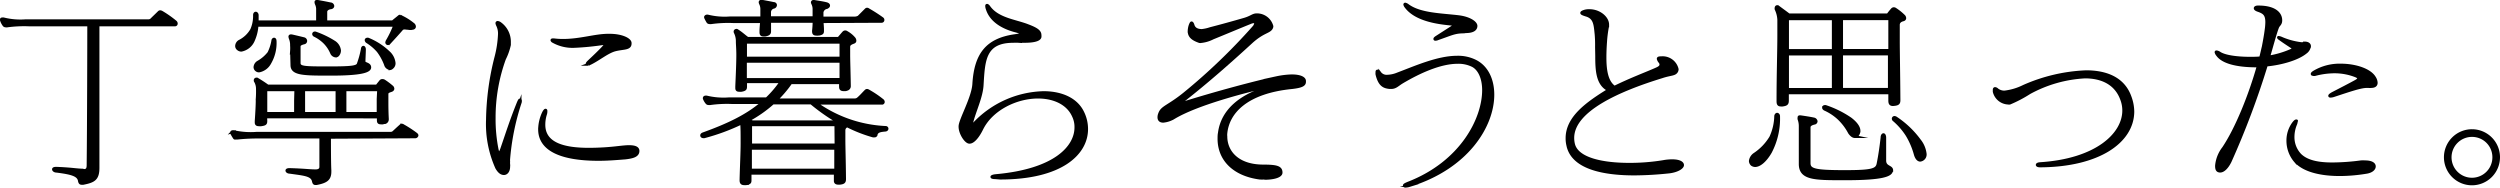 <svg xmlns="http://www.w3.org/2000/svg" width="437" height="32.79" viewBox="0 0 437 32.79"><defs><style>.cls-1{stroke:#000;stroke-miterlimit:10;stroke-width:0.5px;}</style></defs><g id="レイヤー_2" data-name="レイヤー 2"><g id="leyout"><path class="cls-1" d="M14.68,29.8c.51,0,.72-.25.72-.93.08-6.66.11-21.85.11-24.52H5.07a22.06,22.06,0,0,0-3.81.18.43.43,0,0,1-.22,0,.44.44,0,0,1-.32-.11,2.84,2.84,0,0,1-.47-.9V3.45c0-.1,0-.14.14-.14a.66.66,0,0,1,.26,0,12.13,12.13,0,0,0,3.81.32H25.88a.84.84,0,0,0,.58-.18c.5-.5.89-.86,1.33-1.3a.29.29,0,0,1,.21-.1.66.66,0,0,1,.29.1A18.44,18.44,0,0,1,30.7,3.85a.4.4,0,0,1,.11.25.22.22,0,0,1-.25.25H17.13v25c0,2-.79,2.34-2.59,2.7-.11,0-.18,0-.25,0-.25,0-.33-.11-.4-.4-.14-1.08-1.4-1.4-4-1.73-.36,0-.54-.21-.54-.32s.14-.18.43-.18h.14c2.74.11,3.31.29,4.54.32Z"/><path class="cls-1" d="M57.6,24c0,1.18,0,4.64.07,5.79V30c0,1.37-.69,1.76-2.34,2.09a1.64,1.64,0,0,0-.18,0c-.22,0-.29-.11-.36-.39-.22-1.16-1.58-1.23-4.11-1.59-.35,0-.53-.18-.53-.29s.14-.18.43-.18h.14c2.59.08,3.38.22,4.39.22h.11c.5,0,.86-.22.86-.68,0-1.3,0-4.11,0-5.22H45.5a33.72,33.72,0,0,0-4,.18c-.14,0-.25,0-.32,0a.27.27,0,0,1-.15,0s0,0-.07-.07c-.14-.22-.32-.51-.47-.8,0,0,0-.11,0-.14s.07-.11.18-.11a.39.39,0,0,1,.21,0,13.45,13.45,0,0,0,4,.28H68.18a.88.88,0,0,0,.57-.14c.47-.43.8-.75,1.3-1.19.07-.07.11-.1.18-.1a.48.48,0,0,1,.25.1,20.09,20.09,0,0,1,2.27,1.48c.07.07.14.14.14.21s-.1.26-.32.26ZM71.85,5c-.32,0-.61-.07-.86-.07A1.06,1.06,0,0,0,70.3,5c-.72.83-1.44,1.62-2.3,2.55a.62.62,0,0,1-.18.08.22.22,0,0,1-.22-.22,2.27,2.27,0,0,1,.07-.22A17.48,17.48,0,0,0,69,4.42H44.93A7.49,7.49,0,0,1,44.31,7a2.88,2.88,0,0,1-2.12,1.77.85.85,0,0,1-.58-.22A.63.63,0,0,1,41.36,8a1,1,0,0,1,.51-.79,5,5,0,0,0,2.12-2,5.91,5.91,0,0,0,.5-2.3V2.63c0-.22.11-.33.22-.33s.25.15.25.36V3.81H55.51c0-.68,0-1.18,0-1.54v-.8a2.26,2.26,0,0,0-.21-.79.93.93,0,0,1-.07-.29c0-.1,0-.14.14-.14a1.72,1.72,0,0,0,.18,0c.79.14,1.51.28,2.23.43a.42.42,0,0,1,.4.36c0,.14-.11.29-.36.32-.58.07-.87.4-.87.69V3.81H68.65c.32-.28.75-.61,1-.82s.18-.15.29-.15a.48.48,0,0,1,.25.11,10.27,10.27,0,0,1,2,1.26.57.57,0,0,1,.26.43c0,.18-.15.32-.44.32ZM48.09,7.16A6.93,6.93,0,0,1,47.16,11a2.72,2.72,0,0,1-1.87,1.4.68.68,0,0,1-.44-.14.65.65,0,0,1-.28-.54,1.13,1.13,0,0,1,.5-.83A6.34,6.34,0,0,0,47,9.25a7.59,7.59,0,0,0,.69-2.13c0-.17.14-.28.21-.28s.18.07.18.28ZM67.71,20.88a.57.57,0,0,1-.4.54c-.07,0-.21,0-.39.07h-.29c-.47,0-.5-.15-.5-.58v-.47H46.47a3.49,3.49,0,0,0,0,.65c0,.5-.07.61-.79.72a1.72,1.72,0,0,1-.43,0c-.33,0-.47-.11-.47-.4,0-.07,0-.14,0-.25.11-1.55.18-2.88.18-3.89A17.53,17.53,0,0,0,45,15.55a2.65,2.65,0,0,0-.32-1.3.26.26,0,0,1-.07-.21.2.2,0,0,1,.21-.22s.07,0,.11,0c.61.36,1.22.75,1.87,1.22H65.88c.21-.29.39-.5.68-.86a.38.38,0,0,1,.29-.11.58.58,0,0,1,.28.07,11.75,11.75,0,0,1,1.34,1,.49.49,0,0,1,.21.36c0,.14-.1.25-.29.32-.57.18-.75.29-.75.65v1.15c0,.76,0,1.84.07,3.17Zm-16-5.19H46.47c0,.51,0,1.37,0,2.41,0,.54,0,1.12,0,1.73h5.19c0-.93,0-1.62,0-2.23Zm-.75-6.77a6.84,6.84,0,0,0,0-1,3,3,0,0,0-.22-1.22,1.48,1.48,0,0,1-.07-.29c0-.11.07-.15.18-.15h.11c.68.15,1.55.36,2.16.51a.41.41,0,0,1,.32.39.34.34,0,0,1-.28.33c-.58.14-.87.32-.87.61V11c0,.86.87.86,5.4.86,3.75,0,4.61-.14,4.9-.58a16.51,16.51,0,0,0,.75-2.7c0-.21.11-.32.18-.32s.18.14.18.36c0,.5-.07,1.73-.07,2.16s1,.32,1,1-1.54,1.19-6.8,1.19c-4.68,0-6.8,0-6.8-1.58Zm2.12,6.77v4.14h5.83c0-1.87,0-2.66,0-4.14Zm5.65-5.9a.87.87,0,0,1-.75-.5A5.83,5.83,0,0,0,56.7,7.38,6.55,6.55,0,0,0,55,6.19a.29.29,0,0,1-.18-.25A.21.21,0,0,1,55,5.76s.07,0,.11,0a15.87,15.87,0,0,1,3.24,1.55,2,2,0,0,1,1,1.51,1.23,1.23,0,0,1-.26.76A.53.53,0,0,1,58.71,9.79Zm7.45,5.9H60.3c0,1.55,0,2.49,0,4.14h5.8c0-1,0-1.83,0-2.52Zm2-3.71a.91.91,0,0,1-.79-.68,9.35,9.35,0,0,0-1.3-2.38A8.42,8.42,0,0,0,64.18,7.3.39.39,0,0,1,64,7a.18.18,0,0,1,.18-.15.3.3,0,0,1,.18,0,11.38,11.38,0,0,1,3.53,2.27,2.91,2.91,0,0,1,1,1.9.94.94,0,0,1-.36.8A.63.63,0,0,1,68.18,12Z"/><path class="cls-1" d="M88.92,28.18a3.26,3.26,0,0,0,0,.54,1.5,1.5,0,0,1,0,.4c0,.75-.36,1.22-.83,1.22s-.86-.32-1.26-1a18.68,18.68,0,0,1-1.62-8.42A46.34,46.34,0,0,1,86.69,10a18.85,18.85,0,0,0,.61-4A3.28,3.28,0,0,0,87,4.46a1.43,1.43,0,0,1-.14-.39A.13.13,0,0,1,87,3.92a1,1,0,0,1,.47.22,3.94,3.94,0,0,1,1.58,3.24c0,.18,0,.32,0,.46a10.48,10.48,0,0,1-.87,2.45,30,30,0,0,0-1.8,10.26A26.92,26.92,0,0,0,86.87,26c.1.54.25.82.36.82s.28-.28.46-.75c.9-2.59,1.62-4.93,2.92-8.14.14-.32.22-.46.29-.46s.07.07.07.18,0,.18-.07.36a42.39,42.39,0,0,0-2,10Zm20.37-.57c-1.69.14-3.24.25-4.64.25-6.77,0-10.33-1.8-10.33-5.26A7.09,7.09,0,0,1,95,19.72c.14-.28.29-.46.36-.46s.07.07.07.18a1.56,1.56,0,0,1-.07.5,6.1,6.1,0,0,0-.29,1.87c0,3.31,3.39,4.28,7.85,4.28a44.58,44.58,0,0,0,5.25-.32c.65-.07,1.26-.14,1.77-.14.94,0,1.58.18,1.58.75C111.52,27.21,110.62,27.46,109.29,27.61Zm.86-20c0,.93-1.11.75-2.52,1.08s-2.91,1.65-4.49,2.41c-.11,0-.18.11-.26.14a1.72,1.72,0,0,0-.18,0,.08.08,0,0,1-.07-.07c0-.07.07-.18.25-.36.62-.58,2.13-2,2.7-2.66a.77.77,0,0,0,.25-.4c0-.07-.1-.11-.32-.11h-.25a47.15,47.15,0,0,1-4.86.47,6.92,6.92,0,0,1-3.71-.87.39.39,0,0,1-.21-.21c0-.07.1-.07.32-.07a12.58,12.58,0,0,0,1.62.1c3,0,5.65-.9,7.85-.9h.32c2.09,0,3.56.73,3.56,1.37Z"/><path class="cls-1" d="M147.63,31.31c0,.47-.14.65-.83.72h-.25c-.39,0-.54-.14-.54-.43,0-.11,0-.21,0-.32v-1h-14.9c0,.32,0,.64,0,1v.14c0,.47,0,.54-.68.69a1.63,1.63,0,0,1-.36,0c-.43,0-.54-.21-.54-.61v-.11c.07-2.7.18-4.71.18-6.33s0-2.59-.07-3.57a36.36,36.36,0,0,1-6.52,2.41.3.3,0,0,1-.18,0c-.18,0-.29-.11-.29-.22s.07-.21.25-.28c4.43-1.59,7.78-3.21,10.37-5.47H128a21.16,21.16,0,0,0-3.85.18,1,1,0,0,1-.28,0,.38.38,0,0,1-.29-.11,2.59,2.59,0,0,1-.47-.79v-.07c0-.11.11-.18.25-.18s.11,0,.14,0a12.54,12.54,0,0,0,3.86.32H134a17.7,17.7,0,0,0,2.55-3h-6.22V15c0,.5,0,.65-.72.79a1.5,1.5,0,0,1-.4,0c-.32,0-.43-.11-.43-.4,0-.07,0-.18,0-.29.1-2.27.18-4.14.18-5.54,0-1-.08-1.84-.08-2.31a3.48,3.48,0,0,0-.32-1.51.44.44,0,0,1-.07-.21.21.21,0,0,1,.21-.22.12.12,0,0,1,.11,0c.76.47,1.19.9,1.87,1.4h15.91c.26-.29.58-.68.87-1a.4.4,0,0,1,.29-.14.47.47,0,0,1,.28.11,4.45,4.45,0,0,1,1.23,1,.65.65,0,0,1,.18.43c0,.15-.07.22-.25.29-.62.22-.83.43-.83.79V9.57c0,1.12.07,2.81.11,5.37V15a.56.56,0,0,1-.44.61.66.66,0,0,1-.32.07h-.22c-.57,0-.57-.25-.57-.72v-.5h-8.68a20.58,20.58,0,0,1-2.55,3H149.4a.9.9,0,0,0,.61-.22c.5-.43.82-.82,1.33-1.33a.31.31,0,0,1,.22-.11.73.73,0,0,1,.28.11,17.89,17.89,0,0,1,2.45,1.66.4.4,0,0,1,.11.25.22.22,0,0,1-.25.22H142.63a22.58,22.58,0,0,0,12.2,4.24.22.22,0,0,1,.22.22c0,.11-.11.25-.36.25-.72.07-1.41.14-1.55.79a.25.25,0,0,1-.29.22.64.64,0,0,1-.25,0A24.75,24.75,0,0,1,148.1,22a.81.81,0,0,0-.58.75v1.59c0,1.44.08,3.67.11,6.87ZM143.71,3.78c0,.39.07.86.07,1.44v.14c0,.29,0,.43-.36.54a1,1,0,0,1-.36.07,1.46,1.46,0,0,1-.4,0c-.43,0-.46-.22-.46-.58a15.2,15.2,0,0,0,.1-1.65h-7.77c0,.43,0,1,0,1.58V5.5c0,.33-.18.51-.76.62a1.59,1.59,0,0,1-.36,0c-.32,0-.4-.18-.4-.5V5.54c0-.68.08-1.26.11-1.76h-4.93a21.09,21.09,0,0,0-3.85.18,1.09,1.09,0,0,1-.29,0,.43.43,0,0,1-.29-.1,6.07,6.07,0,0,1-.43-.8s0-.07,0-.1.11-.15.22-.15a.35.35,0,0,1,.18,0,12.15,12.15,0,0,0,3.85.32h5.58V1.65a2.19,2.19,0,0,0-.21-1,.87.87,0,0,1-.08-.25.17.17,0,0,1,.18-.18s.08,0,.15,0c.72.14,1.37.25,2,.39.25,0,.36.15.36.29a.41.41,0,0,1-.32.36.92.92,0,0,0-.72.83v1h7.77V1.65a2.19,2.19,0,0,0-.21-1A.8.8,0,0,1,142,.43a.17.17,0,0,1,.18-.18s.07,0,.14,0c.79.14,1.4.21,2.12.39.26.07.4.18.4.33s-.14.28-.4.36a1,1,0,0,0-.75.82v1h5.79a1.61,1.61,0,0,0,.62-.18l1.26-1.26a.31.31,0,0,1,.21-.11.48.48,0,0,1,.25.11,26.81,26.81,0,0,1,2.41,1.55.28.28,0,0,1,.11.22.23.23,0,0,1-.25.25ZM147,7.38H130.32c0,.54,0,1.51,0,2.77H147Zm-16.7,3.34v3.17H147c0-1.19,0-2.23,0-3.17ZM135.11,18A22.37,22.37,0,0,1,130.82,21l.69.29h14.25A.88.88,0,0,1,146,21,34,34,0,0,1,141.8,18Zm11,3.81h-14.9c0,.58,0,2,0,3.53h14.93Zm-14.93,4.11v3.81h14.9c0-1.51,0-2.66,0-3.81Z"/><path class="cls-1" d="M174,31.06c-.44,0-.62-.07-.62-.14s.26-.18.69-.22c10.47-.93,14-5.07,14-8.42a4.39,4.39,0,0,0-.43-2c-1-2.26-3.49-3.31-6.19-3.31-3.78,0-8.1,2.06-9.83,5.55-.68,1.4-1.51,2.34-2.12,2.34h-.11c-.65-.11-1.58-1.62-1.58-2.7V22.1c0-1.12,2.27-5,2.41-7.42.32-5.29,2.38-7.7,7-8.42,1-.14,1.44-.25,1.44-.39s-.47-.29-1.41-.54c-1.8-.51-4-1.59-4.68-3.78a1.64,1.64,0,0,1-.1-.47c0-.11,0-.15.07-.15s.21.11.36.33c1.55,2.12,4.61,2.37,6.8,3.24,1.51.57,2.09,1,2.09,1.62a1.27,1.27,0,0,1,0,.36c-.14.57-1.4.75-2.66.75h-.11c-.32,0-.65,0-1,0a7,7,0,0,0-.9,0c-5.11,0-5.18,3.38-5.44,7.6-.1,2.12-1.36,4.64-1.83,6.62a6,6,0,0,0-.18.72s0,.07,0,.07a4.52,4.52,0,0,0,.54-.54,17.26,17.26,0,0,1,12.21-5.51c3.09,0,5.72,1.12,6.84,3.46a6.55,6.55,0,0,1,.68,2.92c0,4.28-4.43,8.56-15.12,8.56Z"/><path class="cls-1" d="M221,31.13a6.61,6.61,0,0,1-.79,0c-4.57-.61-7.13-3.28-7.13-6.88,0-.32,0-.68.07-1,.51-4,3.85-6.65,8.71-8,.29-.07.47-.18.47-.22s-.07,0-.14,0h0a1.82,1.82,0,0,0-.36,0c-4.28.94-12.6,3.13-16.59,5.51a4.35,4.35,0,0,1-1.91.65c-.43,0-.75-.18-.75-.69a1.62,1.62,0,0,1,.14-.65c.4-1.15,1.55-1.22,4.35-3.49a104,104,0,0,0,12.1-11.62,1.32,1.32,0,0,0,.32-.69c0-.14-.11-.25-.32-.25a1.61,1.61,0,0,0-.61.15c-1.87.75-4.36,1.8-6.55,2.69a5.78,5.78,0,0,1-2.06.62h0a.73.73,0,0,1-.29,0c-1.12-.4-1.8-.86-1.8-1.83a3.47,3.47,0,0,1,.18-1c.11-.28.18-.43.25-.43s.18.15.25.4c.18.61.69.93,1.55.93A6.84,6.84,0,0,0,211.57,5c1.69-.43,4.14-1.11,5.9-1.62,1.26-.36,1.52-.79,2.2-.79h.14a2.71,2.71,0,0,1,2.52,2,.61.61,0,0,1-.07.28c-.36.76-1.47.61-3.53,2.49-3.45,3.16-7.56,6.84-12.31,10.54-.21.18-.32.29-.32.33h0a2.56,2.56,0,0,0,.4-.11c6.05-1.91,13.25-3.82,16.67-4.54a14.34,14.34,0,0,1,2.62-.32c1.48,0,2.24.4,2.24.9v.14c0,.51-.44.8-2.13,1-8.06.79-11.26,4.35-11.62,8a2.46,2.46,0,0,0,0,.54c0,2.66,2,5.14,6.44,5.18,2.45,0,3.21.22,3.21,1.15,0,.69-1.48,1-2.81,1Z"/><path class="cls-1" d="M242.89,15.3c-.94-.11-1.73-.36-2.2-2.31a1.44,1.44,0,0,1,0-.32c0-.18,0-.25.11-.25s.25.1.39.32a1.47,1.47,0,0,0,1.33.58,5.12,5.12,0,0,0,1.8-.4c3.06-1.15,7-2.92,10.37-2.92a6.76,6.76,0,0,1,3.2.69c2,1,3.06,3.2,3.06,5.87,0,5.4-4.42,12.74-14.61,15.87a2.55,2.55,0,0,1-.61.11c-.15,0-.25,0-.25-.11s.21-.22.64-.4c9.4-3.63,13.21-11.3,13.21-16.27,0-2-.68-3.63-1.87-4.28a5.61,5.61,0,0,0-2.66-.58c-3,0-6.62,1.62-9.72,3.46-.79.47-1.12.94-1.91.94Zm13-9.72c-1.62,0-2.16.36-4.54,1.18a1.08,1.08,0,0,1-.43.11c-.07,0-.11,0-.11-.07s.11-.18.4-.36l2.63-1.69c.28-.22.46-.33.46-.4s-.21-.1-.64-.14c-2.41-.22-6.23-.76-7.92-3.06a1,1,0,0,1-.18-.36s0-.07.07-.07a1.1,1.1,0,0,1,.43.21c2.16,1.62,5.94,1.62,9,2C257,3.2,258,4,258,4.53s-.43,1-1.79,1Z"/><path class="cls-1" d="M279.07,8.24A22,22,0,0,0,279,6c-.18-1.73-.21-2.95-1.8-3.38-.47-.15-.72-.26-.72-.36s.22-.22.61-.33a2.83,2.83,0,0,1,.76-.07c1.69,0,3.17,1.22,3.17,2.45v.21a20.74,20.74,0,0,0-.36,2.74c-.07.94-.11,1.87-.11,2.81,0,2.26.32,4.28,1.66,5.18,2.95-1.44,5.29-2.3,7.12-3.1.4-.18,1-.39,1-.86a.74.74,0,0,0-.18-.47,1.29,1.29,0,0,1-.29-.54c0-.14.15-.18.51-.18a2.61,2.61,0,0,1,2.8,2,.92.92,0,0,1-.07.32c-.32.65-1,.47-2.59,1-7.52,2.31-15.59,5.84-15.59,10.7a4.65,4.65,0,0,0,.11,1c.58,2.73,5.22,3.6,9.76,3.6a36.32,36.32,0,0,0,5.94-.47,8.63,8.63,0,0,1,1.55-.15c1.25,0,1.83.36,1.83.76s-.83,1-2.3,1.19a60.41,60.41,0,0,1-6.12.36c-4.9,0-10.77-.87-11.63-5a5.17,5.17,0,0,1-.14-1.26c0-3.57,3.42-6.05,7.3-8.43-2-.93-2.12-3.38-2.12-5.94Z"/><path class="cls-1" d="M310.9,20.44a12.53,12.53,0,0,1-1.44,6.16c-.9,1.55-1.91,2.34-2.67,2.34a1,1,0,0,1-.54-.18.9.9,0,0,1-.29-.61,1.69,1.69,0,0,1,.69-1.16A9.28,9.28,0,0,0,309.53,24a9.23,9.23,0,0,0,.86-3.67c0-.21.15-.36.25-.36s.26.11.26.36Zm20-2.16c-.43,0-.57-.18-.57-.72V16.23H312.44v1.3c0,.57-.11.72-.82.83a1.23,1.23,0,0,1-.33,0c-.39,0-.5-.18-.5-.68v-.07c0-4.47.14-8.72.14-11.45,0-1.3,0-2.23,0-2.7a4.88,4.88,0,0,0-.47-1.87.37.37,0,0,1,0-.18c0-.18.11-.25.18-.25s.07,0,.11,0c.68.51,1.29.94,1.94,1.44H330a11.2,11.2,0,0,1,.75-.93.38.38,0,0,1,.29-.15.5.5,0,0,1,.29.11,9,9,0,0,1,1.4,1.12.58.58,0,0,1,.22.43c0,.14-.11.25-.29.29-.57.14-.83.46-.83.89V7c0,2.27.08,5.72.11,10.44v.07c0,.5-.14.68-.83.75Zm-10.44-15h-8c0,.83,0,2.88,0,5.55h8Zm-8,6.16v6.19h8c0-2.66,0-4.54,0-6.19Zm18.17,20.34c0,.86-1.65,1.47-8,1.47h-.43c-5,0-7.52,0-7.52-2.59V25c0-1.33,0-2.56,0-3a3.39,3.39,0,0,0-.21-1.16.75.75,0,0,1,0-.28c0-.11,0-.15.15-.15h.1c.76.11,1.69.25,2.38.4a.5.5,0,0,1,.36.39.35.35,0,0,1-.33.33c-.57.14-.9.36-.9.72v6.26c0,1.22,1,1.48,6.27,1.48,4.68,0,5.58-.26,5.79-1.37.29-1.44.51-2.95.69-4.57,0-.33.14-.51.25-.51s.22.22.22.51c0,.93,0,3.06,0,4,0,1.26,1.22,1,1.22,1.73Zm-6.4-5.91c-.29,0-.61-.21-.94-.68a9.58,9.58,0,0,0-1.91-2.52,8.94,8.94,0,0,0-2.41-1.58c-.14-.08-.21-.18-.21-.26a.2.2,0,0,1,.21-.21.27.27,0,0,1,.15,0,17.49,17.49,0,0,1,4.35,2.16c1.08.83,1.48,1.55,1.48,2.09a1.18,1.18,0,0,1-.29.76A.52.52,0,0,1,324.18,23.86ZM321.91,3.27V8.82h8.42c0-2.52,0-4.47,0-5.55Zm0,6.16c0,1.65,0,3.53,0,6.19h8.35c0-2.27,0-4.36,0-6.19ZM335.66,28c-.32,0-.65-.29-.86-1a13.34,13.34,0,0,0-1.44-3.38A12,12,0,0,0,331.09,21a.31.31,0,0,1-.15-.25.22.22,0,0,1,.22-.22.7.7,0,0,1,.22.07,16.06,16.06,0,0,1,4.14,3.93,4.61,4.61,0,0,1,1,2.37,1,1,0,0,1-.54,1A1.07,1.07,0,0,1,335.66,28Z"/><path class="cls-1" d="M356.61,29c-.36,0-.5-.1-.5-.18s.14-.18.47-.21c9.83-.61,14.65-5.11,14.65-9.29a5.42,5.42,0,0,0-.33-1.87c-1-2.88-3.52-4-6.44-4a22.67,22.67,0,0,0-9.72,2.77,22.16,22.16,0,0,1-3.42,1.8.61.61,0,0,1-.28,0,2.62,2.62,0,0,1-2.45-2c0-.11,0-.21,0-.29s0-.25.15-.25a.58.58,0,0,1,.36.18,2,2,0,0,0,1.29.43,10.1,10.1,0,0,0,3.35-1,29.85,29.85,0,0,1,10.91-2.55c3.7,0,6.55,1.29,7.66,4.35a7.62,7.62,0,0,1,.51,2.63C372.78,24.73,366.91,28.94,356.61,29Z"/><path class="cls-1" d="M402.87,7.52c.51,0,.83.22.83.54A1.62,1.62,0,0,1,403,9.18c-1.37,1.11-4.18,1.94-6.84,2.19a144.9,144.9,0,0,1-6.34,16.85c-.57,1.15-1.22,1.69-1.73,1.69s-.64-.32-.64-.94a5.88,5.88,0,0,1,1.22-3.09c2.3-3.42,4.64-9.25,6.08-14.36h-.28c-3.5,0-5.94-.65-6.84-1.91a1.22,1.22,0,0,1-.26-.47c0-.07,0-.07.11-.07a1.24,1.24,0,0,1,.51.22c1,.64,3.24.89,5.25.89.69,0,1.33,0,1.91-.07.18-.65.32-1.33.47-1.94.21-1.08.39-2.09.5-2.95a10.7,10.7,0,0,0,.11-1.33c0-1.41-.51-1.73-1.55-2.09-.32-.11-.47-.25-.47-.36s.15-.22.47-.22h.11c2.63,0,3.89,1,3.89,2.34,0,.69-.4.76-.58,1.26-.43,1.12-1,3.31-1.55,5.15a16.09,16.09,0,0,0,4-1.19c.22-.11.33-.18.33-.29s-.08-.14-.22-.25c-.47-.32-1.33-.86-2.12-1.44-.18-.11-.26-.22-.26-.25s0,0,.08,0a2.2,2.2,0,0,1,.28.07,12.37,12.37,0,0,0,3.57,1,1.16,1.16,0,0,0,.32,0,1.11,1.11,0,0,1,.36,0Zm10.69,22.61a28.81,28.81,0,0,1-4.57.39c-2.91,0-6.15-.54-7.77-2.37a5.47,5.47,0,0,1-1.3-3.53,5.09,5.09,0,0,1,1-3.1c.22-.28.36-.39.47-.39s0,0,0,.11a1.76,1.76,0,0,1-.1.43,5.8,5.8,0,0,0-.47,2.26,4.49,4.49,0,0,0,1.22,3.14c1.23,1.22,3.28,1.58,5.65,1.58a39,39,0,0,0,5-.36,4.59,4.59,0,0,1,.72,0c1.12,0,1.62.36,1.62.8S414.54,30,413.56,30.13ZM404.35,13c-.11,0-.18,0-.18-.08s.11-.18.32-.32a8.72,8.72,0,0,1,4.68-1.22c2.59,0,5.15.86,5.91,2.23a1.76,1.76,0,0,1,.28.86c0,.47-.36.65-.9.65a1.6,1.6,0,0,1-.43,0c-.11,0-.21,0-.32,0-1,0-2.7.57-5.76,1.58a1.9,1.9,0,0,1-.54.11c-.11,0-.18,0-.18-.07s.18-.22.5-.4c1.26-.65,3.28-1.69,4.11-2.16.32-.18.46-.36.46-.5s-.14-.25-.46-.4a10.14,10.14,0,0,0-3.78-.72,13.54,13.54,0,0,0-3.42.47.75.75,0,0,1-.25,0Z"/><path class="cls-1" d="M432.11,32.14a4.65,4.65,0,1,1,4.64-4.64A4.66,4.66,0,0,1,432.11,32.14Zm0-8.46a3.82,3.82,0,1,0,3.81,3.82A3.8,3.8,0,0,0,432.11,23.68Z"/></g></g></svg>